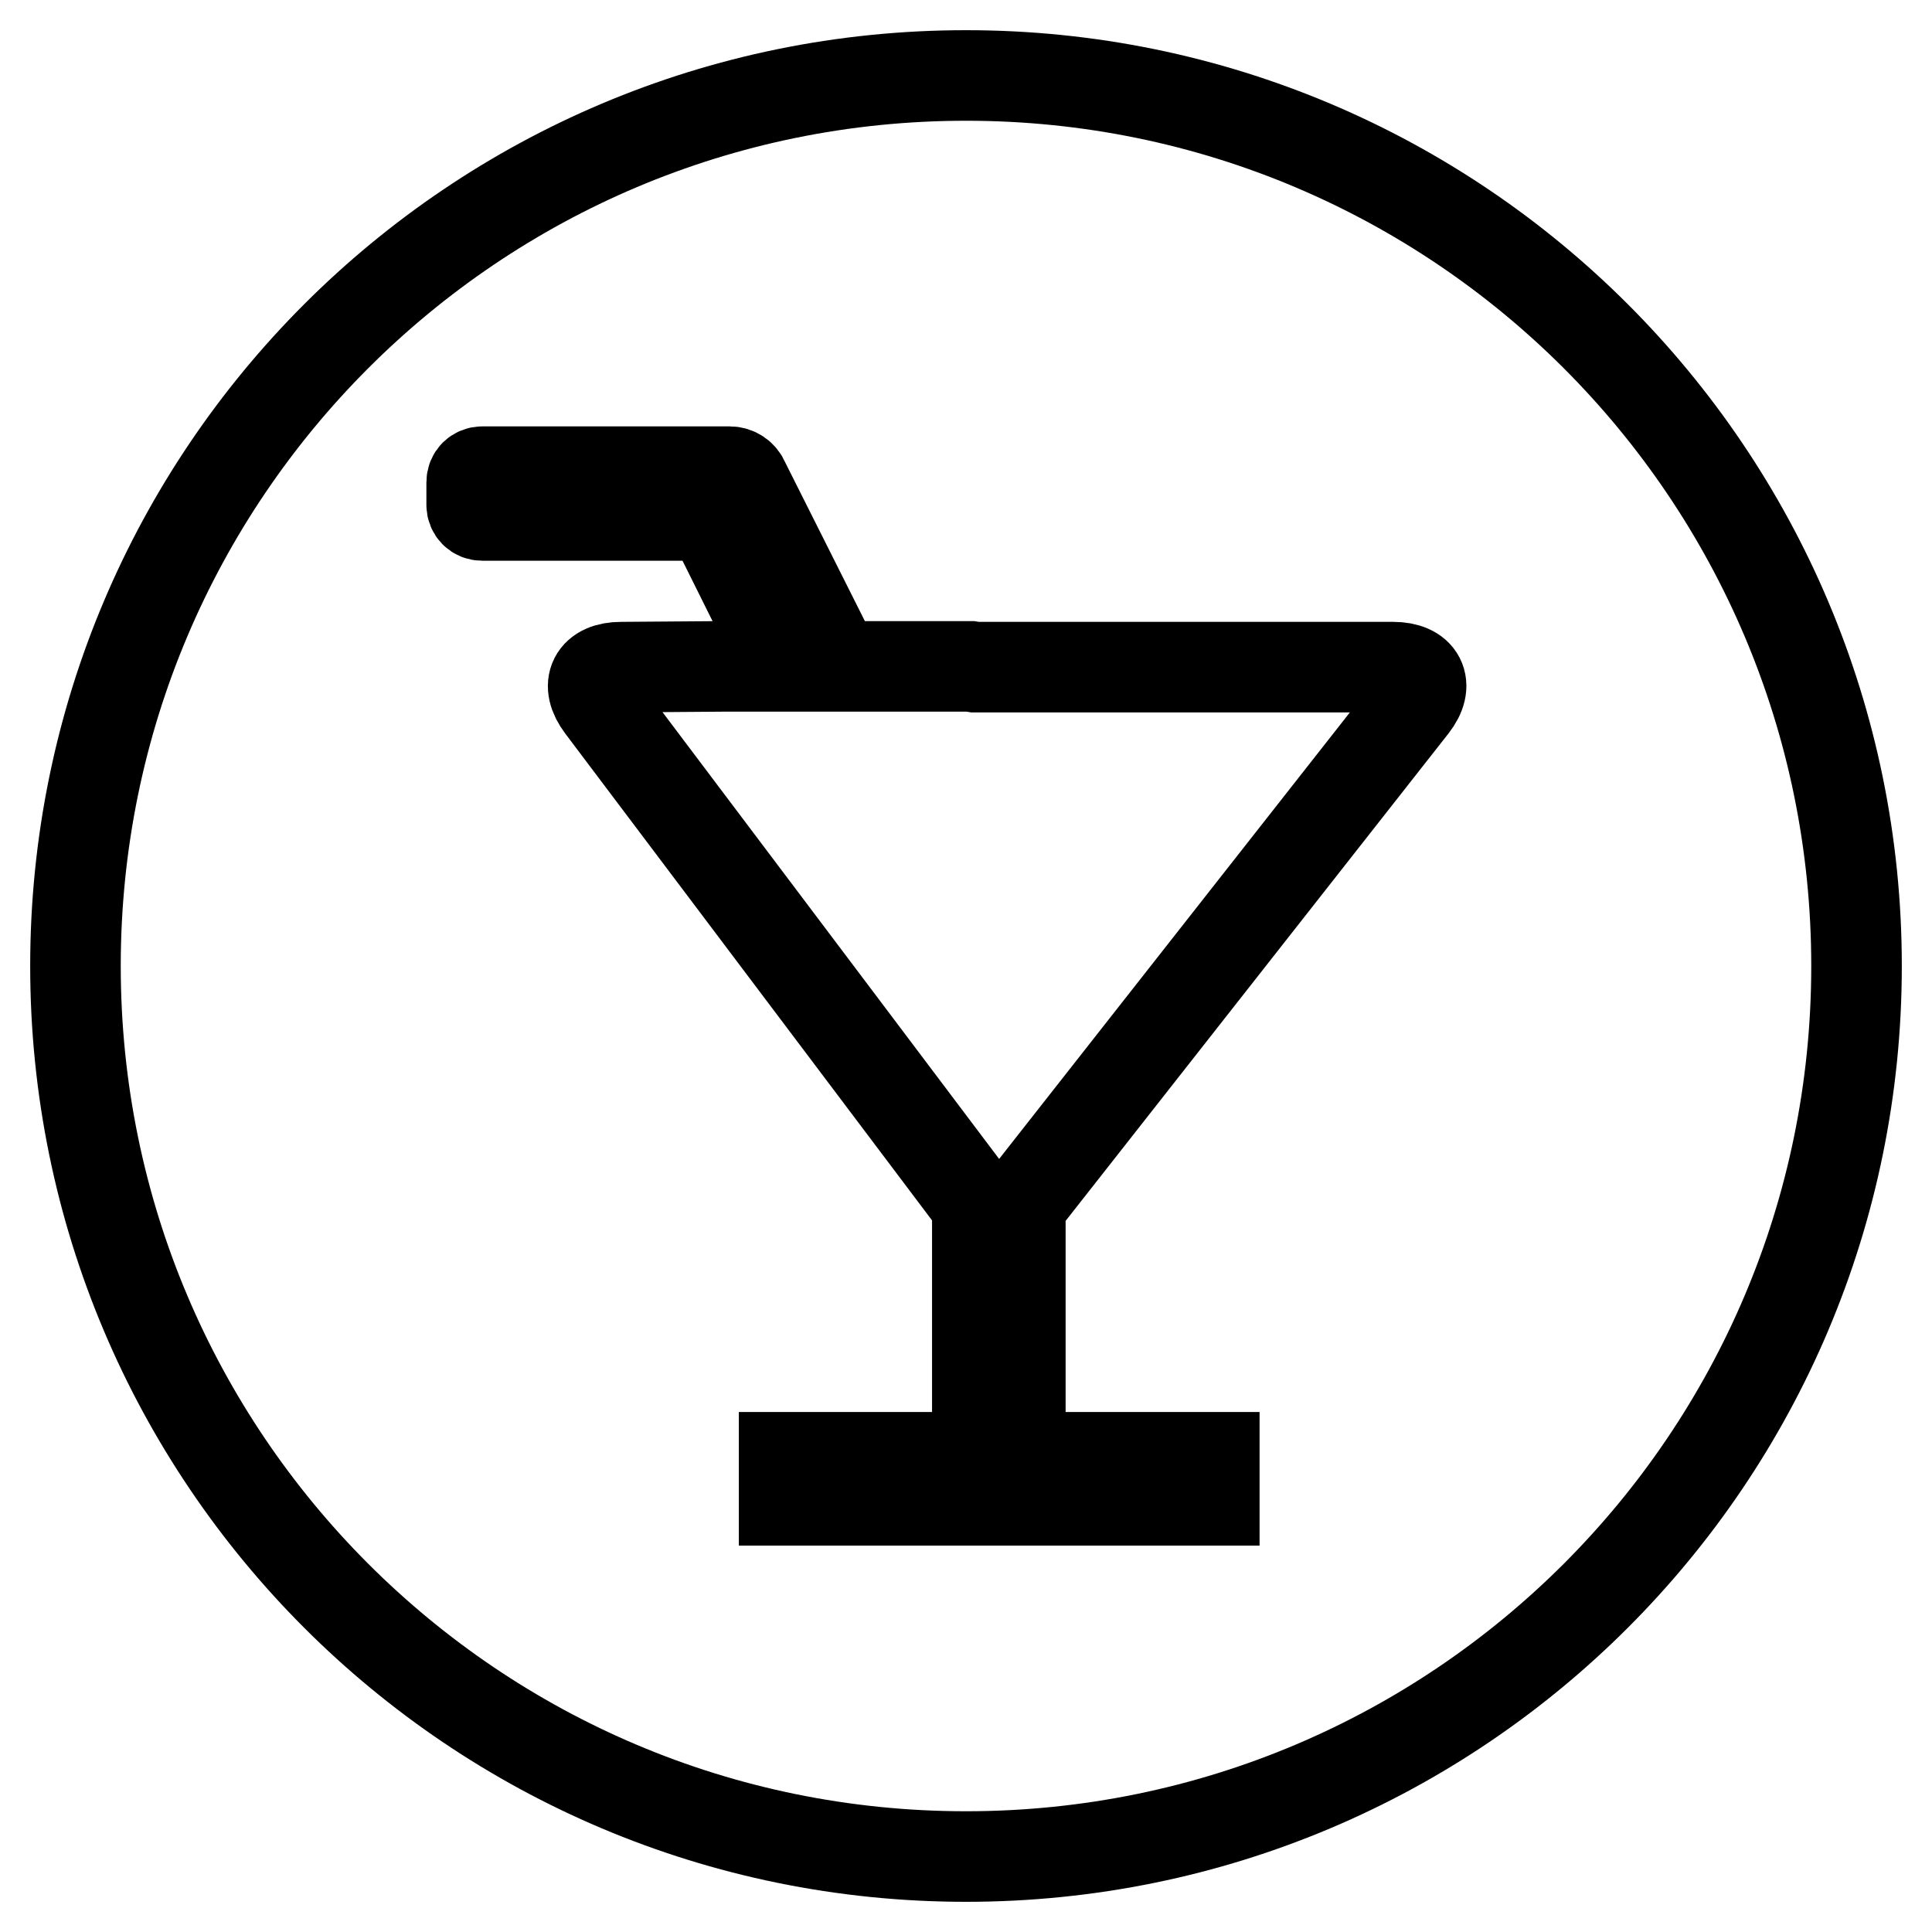 <?xml version="1.0" encoding="utf-8"?>
<!-- Svg Vector Icons : http://www.onlinewebfonts.com/icon -->
<!DOCTYPE svg PUBLIC "-//W3C//DTD SVG 1.1//EN" "http://www.w3.org/Graphics/SVG/1.1/DTD/svg11.dtd">
<svg version="1.1" xmlns="http://www.w3.org/2000/svg" xmlns:xlink="http://www.w3.org/1999/xlink" x="0px" y="0px" viewBox="0 0 256 256" enable-background="new 0 0 256 256" xml:space="preserve">
<g> <path stroke-width="12" fill-opacity="0" stroke="#000000"  d="M128,246c-65.2,0-118-52.8-118-118C10,62.8,62.8,10,128,10c65.2,0,118,52.8,118,118 C246,193.2,193.2,246,128,246z M187.2,93.5c2.2-2.8,1-5.1-2.6-5.1h-55.4l-0.6-0.1h-17.7L98.6,63.8c-0.3-0.8-1.1-1.3-1.9-1.3H63.9 c-0.8,0-1.4,0.6-1.4,1.4c0,0,0,0,0,0v3c0,0.8,0.6,1.4,1.4,1.4h29c0.8,0,1.6,0.6,1.9,1.3l9.3,18.7h-8.5l-13.3,0.1 c-3.6,0-4.8,2.3-2.6,5.2l49.8,66.1v33.4h-25.6v5.7h57v-5.7h-25.7v-33.4L187.2,93.5L187.2,93.5z"/></g>
</svg>